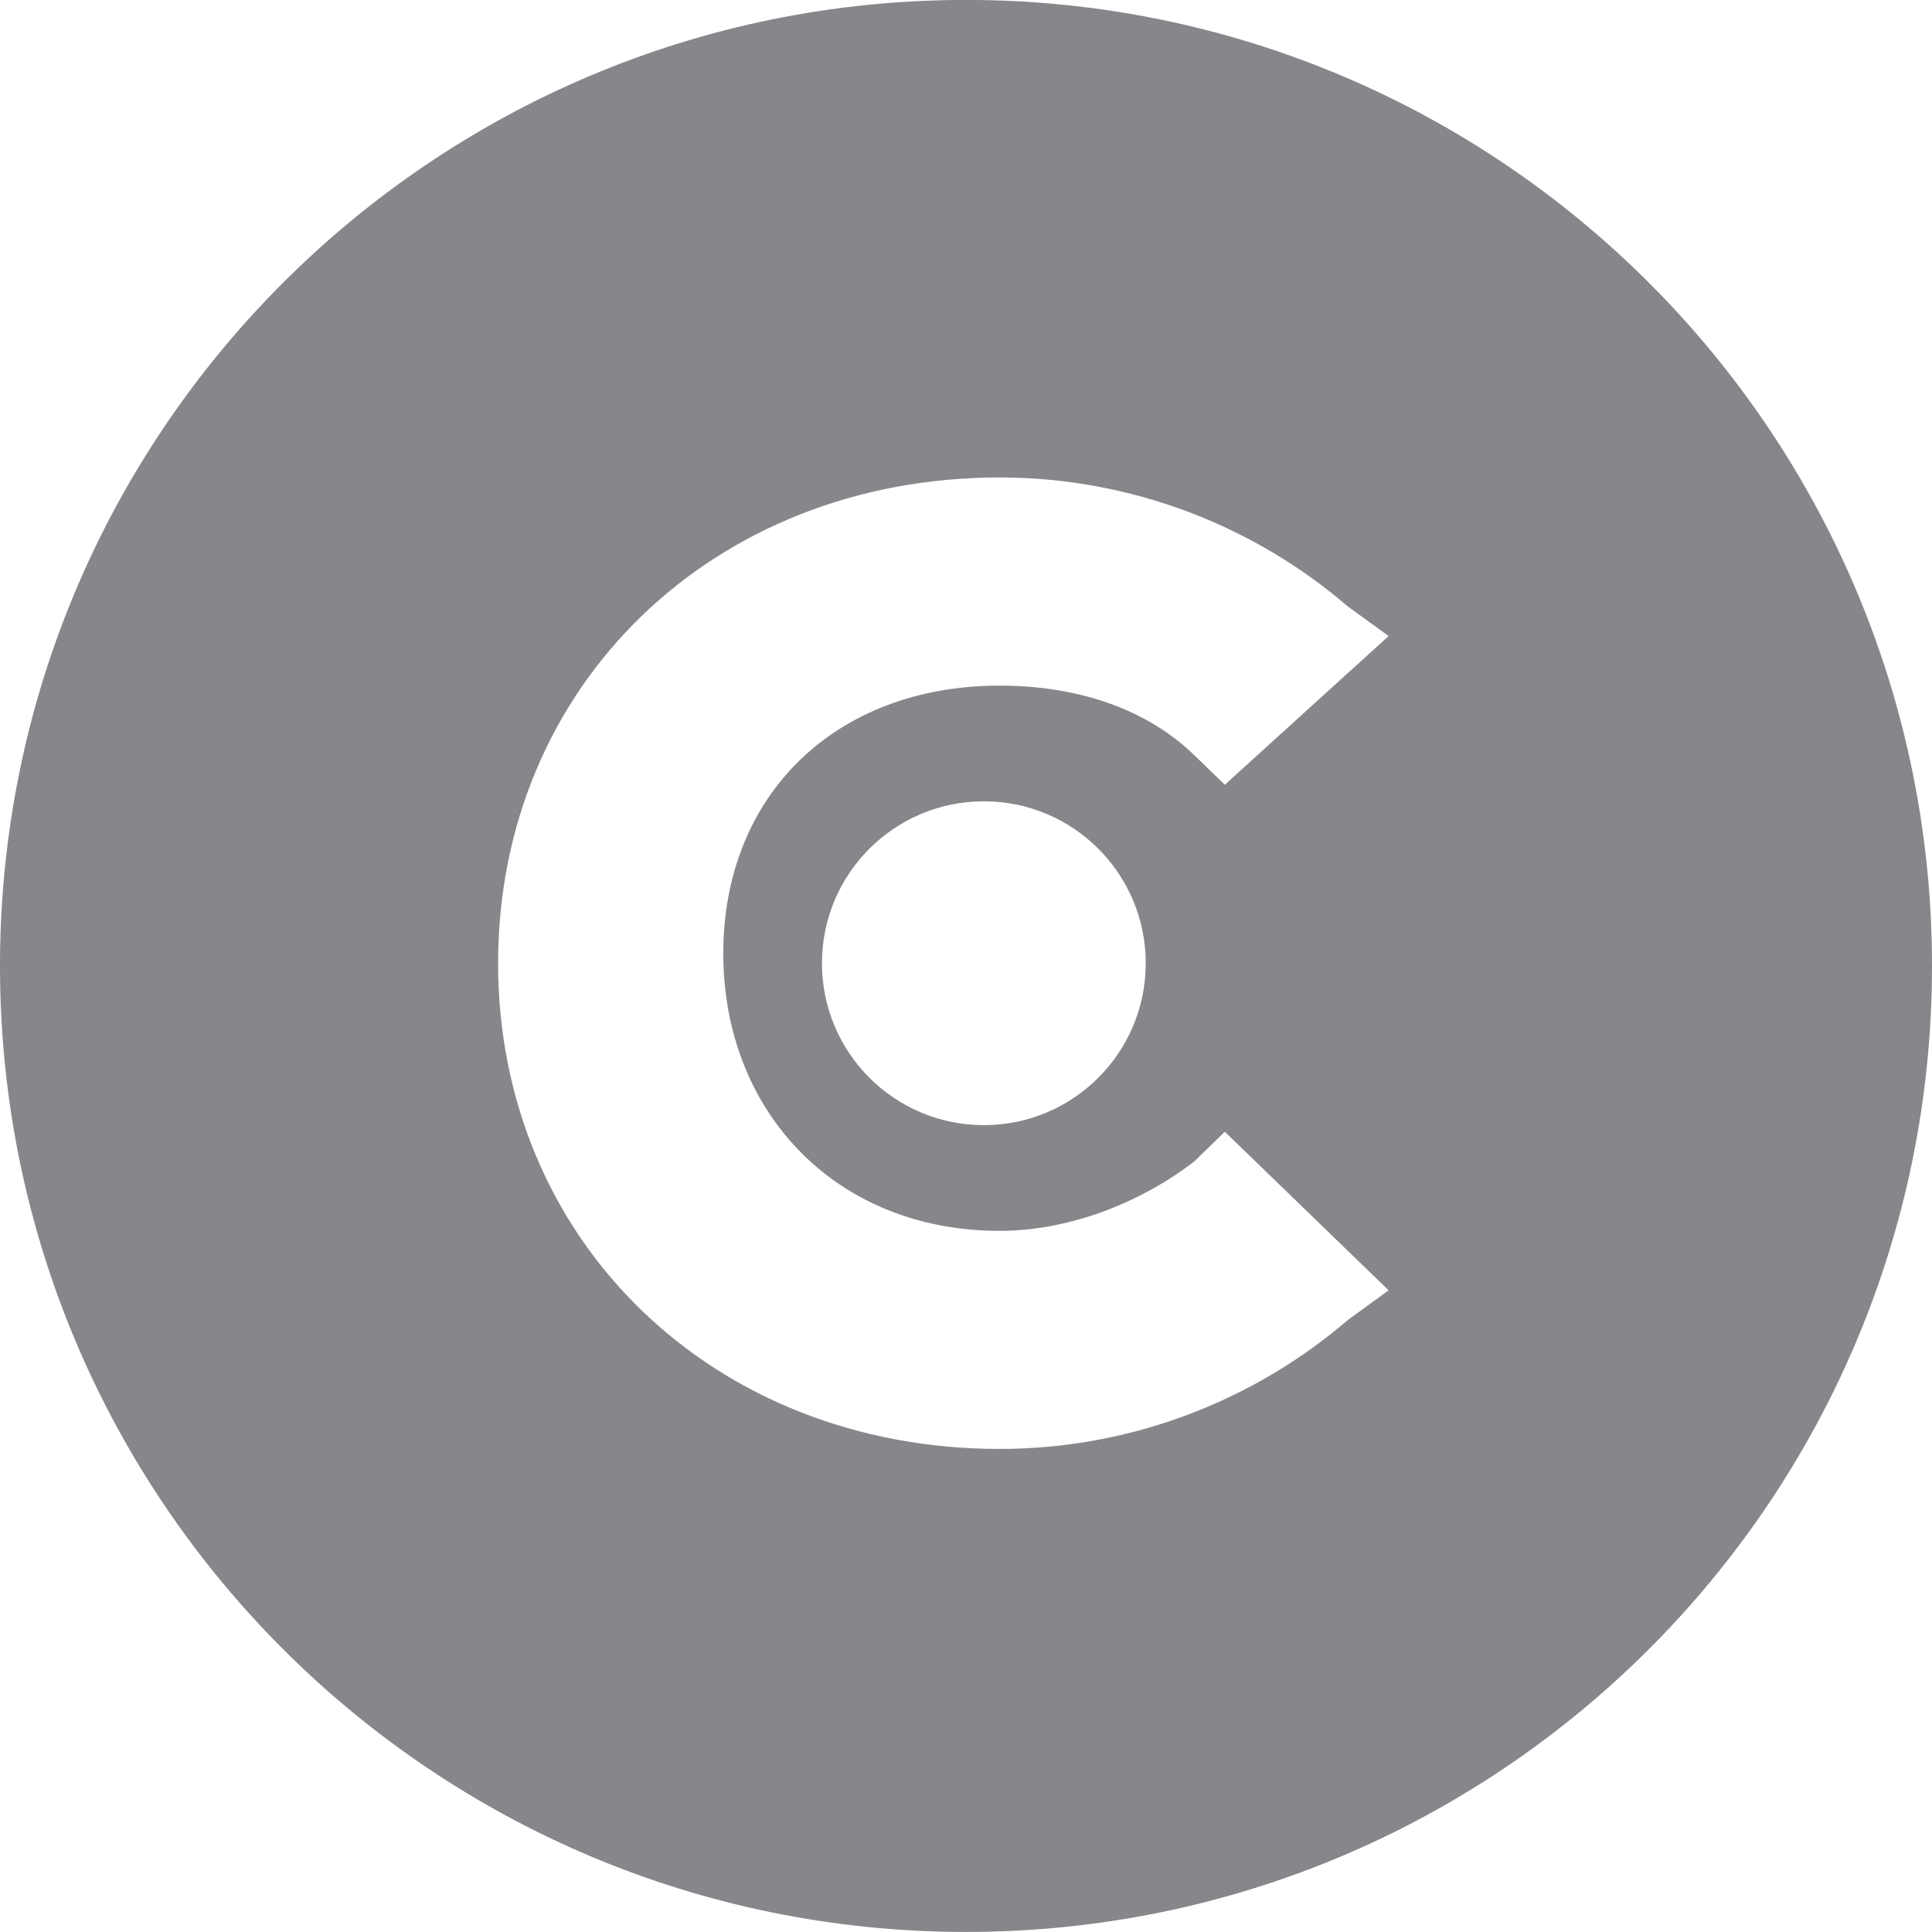 <svg width="32" height="32" viewBox="0 0 32 32" fill="none" xmlns="http://www.w3.org/2000/svg">
<path fill-rule="evenodd" clip-rule="evenodd" d="M32 15.999C32 24.836 24.837 31.999 16 31.999C7.163 31.999 0 24.836 0 15.999C0 7.162 7.163 -0.001 16 -0.001C24.837 -0.001 32 7.162 32 15.999ZM19.779 19.238C18.931 19.894 17.744 20.387 16.558 20.387C13.845 20.387 11.98 18.417 11.98 15.79C11.98 13.162 13.845 11.356 16.558 11.356C17.744 11.356 18.931 11.685 19.779 12.506L20.287 12.998L23 10.535L22.322 10.043C20.796 8.729 18.762 7.908 16.558 7.908C11.81 7.908 8.25 11.356 8.25 15.954C8.25 20.551 11.81 23.999 16.558 23.999C18.762 23.999 20.796 23.178 22.322 21.865L23 21.372L20.287 18.745L19.779 19.238ZM18.977 15.954C18.977 17.435 17.777 18.636 16.296 18.636C14.814 18.636 13.614 17.435 13.614 15.954C13.614 14.473 14.814 13.272 16.296 13.272C17.777 13.272 18.977 14.473 18.977 15.954Z" fill="#86868B"/>
</svg>
